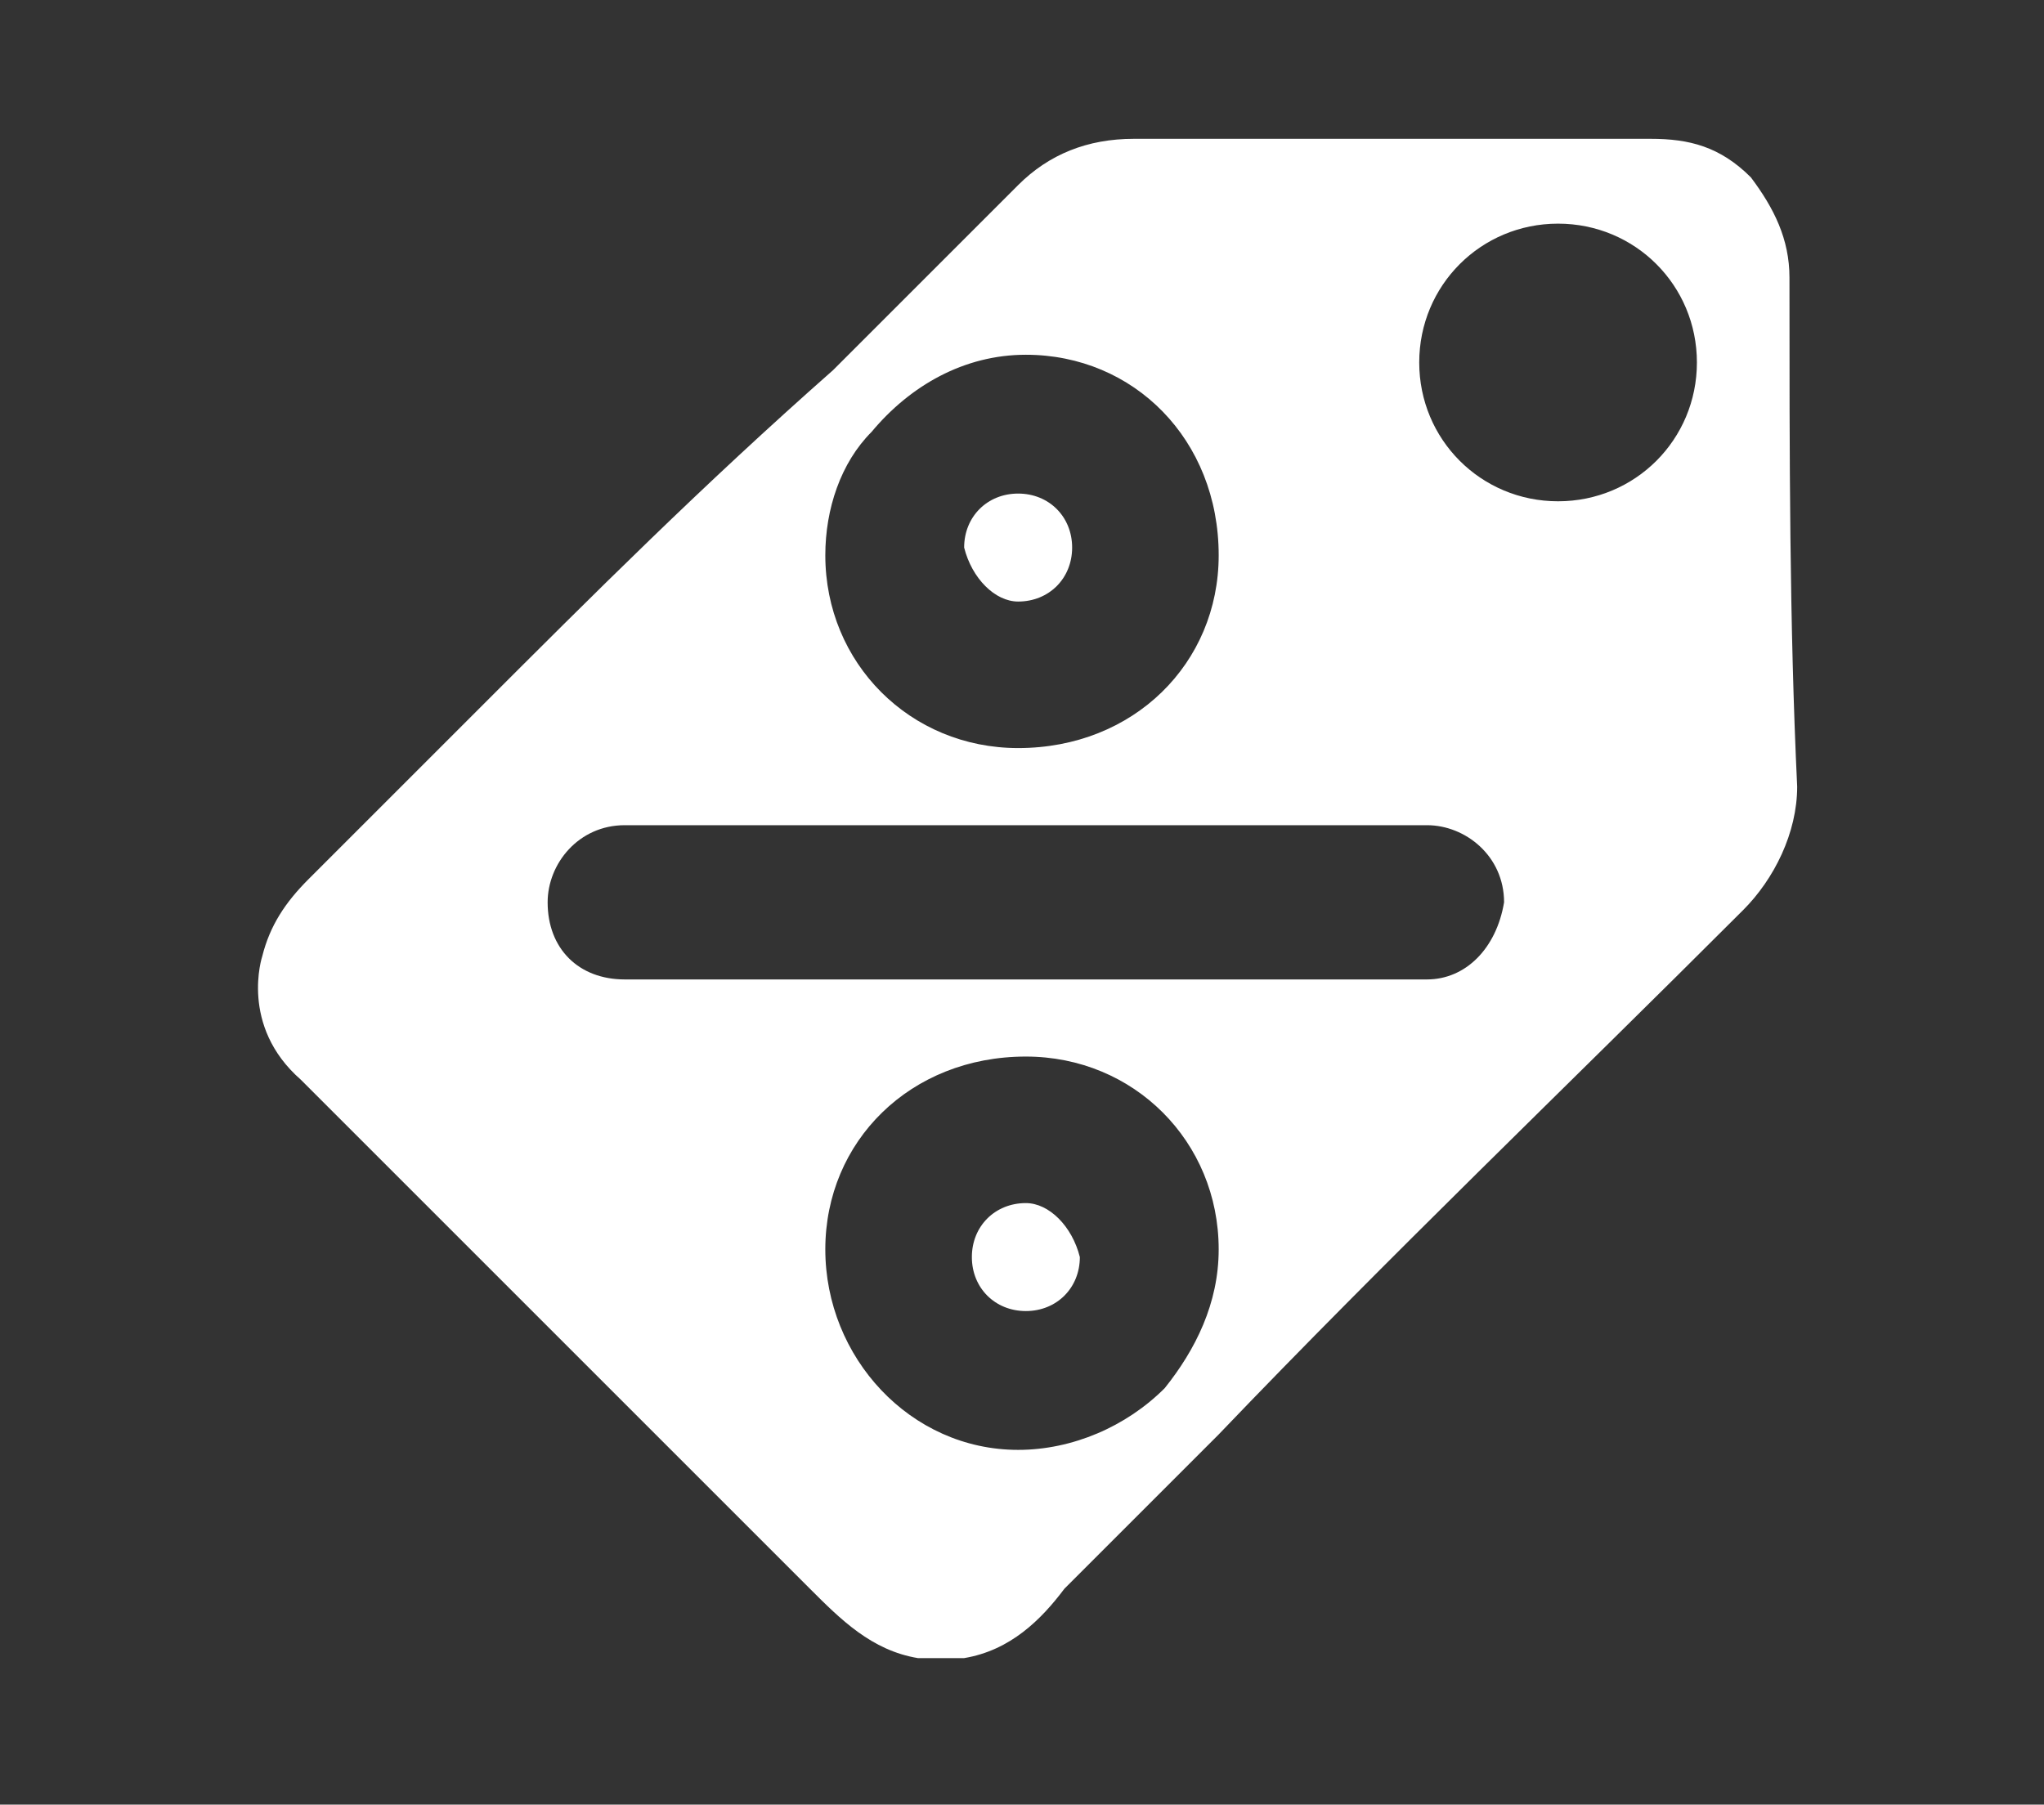 <?xml version="1.0" encoding="utf-8"?>
<!-- Generator: Adobe Illustrator 23.0.3, SVG Export Plug-In . SVG Version: 6.00 Build 0)  -->
<svg version="1.1" id="Layer_1" xmlns="http://www.w3.org/2000/svg" xmlns:xlink="http://www.w3.org/1999/xlink" x="0px" y="0px"
	 viewBox="0 0 26.5 23.4" style="enable-background:new 0 0 26.5 23.4;" xml:space="preserve">
<rect x="0" y="0" width="26.5" height="23.4" fill="#333333" stroke="none"/>
<style type="text/css">
	.st0{fill:none;}
	.st1{fill:#FFFFFF;}
</style>
<rect x="-334.2" y="-430.8" class="st0" width="695" height="885"/>
<g>
	<path class="st1" d="M13.2,7.8c0.4,0,0.7-0.3,0.7-0.7c0-0.4-0.3-0.7-0.7-0.7c-0.4,0-0.7,0.3-0.7,0.7C12.6,7.5,12.9,7.8,13.2,7.8"/>
	<path class="st1" d="M13.3,15.6c-0.4,0-0.7,0.3-0.7,0.7c0,0.4,0.3,0.7,0.7,0.7c0.4,0,0.7-0.3,0.7-0.7
		C13.9,15.9,13.6,15.6,13.3,15.6"/>
	<path class="st1" d="M23.2,3.6c0-0.5-0.2-0.9-0.5-1.3c-0.4-0.4-0.8-0.5-1.3-0.5h-5c-0.6,0-1.2,0-1.7,0c-0.6,0-1.1,0.2-1.5,0.6
		c-0.8,0.8-1.6,1.6-2.4,2.4C9.1,6.3,7.7,7.7,6.2,9.2C5.5,9.9,4.7,10.7,4,11.4c-0.3,0.3-0.5,0.6-0.6,1c0,0-0.3,0.9,0.5,1.6
		c1.1,1.1,5.6,5.6,6.6,6.6c0.4,0.4,0.8,0.8,1.4,0.9h0.6c0.6-0.1,1-0.5,1.3-0.9c0.7-0.7,1.3-1.3,2-2c2.2-2.3,4.5-4.5,6.8-6.8
		c0.4-0.4,0.7-1,0.7-1.6C23.2,8.1,23.2,5.9,23.2,3.6 M13.3,4.6c1.4,0,2.5,1.1,2.5,2.6c0,1.4-1.1,2.5-2.6,2.5c-1.4,0-2.5-1.1-2.5-2.5
		c0-0.6,0.2-1.2,0.6-1.6C11.8,5,12.5,4.6,13.3,4.6 M13.2,18.8c-1.4,0-2.5-1.2-2.5-2.6c0-1.4,1.1-2.5,2.6-2.5c1.4,0,2.5,1.1,2.5,2.5
		c0,0.7-0.3,1.3-0.7,1.8C14.6,18.5,13.9,18.8,13.2,18.8 M18.5,12.7h-5.2H8.1c-0.6,0-1-0.4-1-1c0-0.5,0.4-1,1-1h5.2h5.2
		c0.5,0,1,0.4,1,1C19.4,12.3,19,12.7,18.5,12.7 M20.2,6.5c-1,0-1.8-0.8-1.8-1.8c0-1,0.8-1.8,1.8-1.8c1,0,1.8,0.8,1.8,1.8
		C22,5.7,21.2,6.5,20.2,6.5"/>
</g>
</svg>
